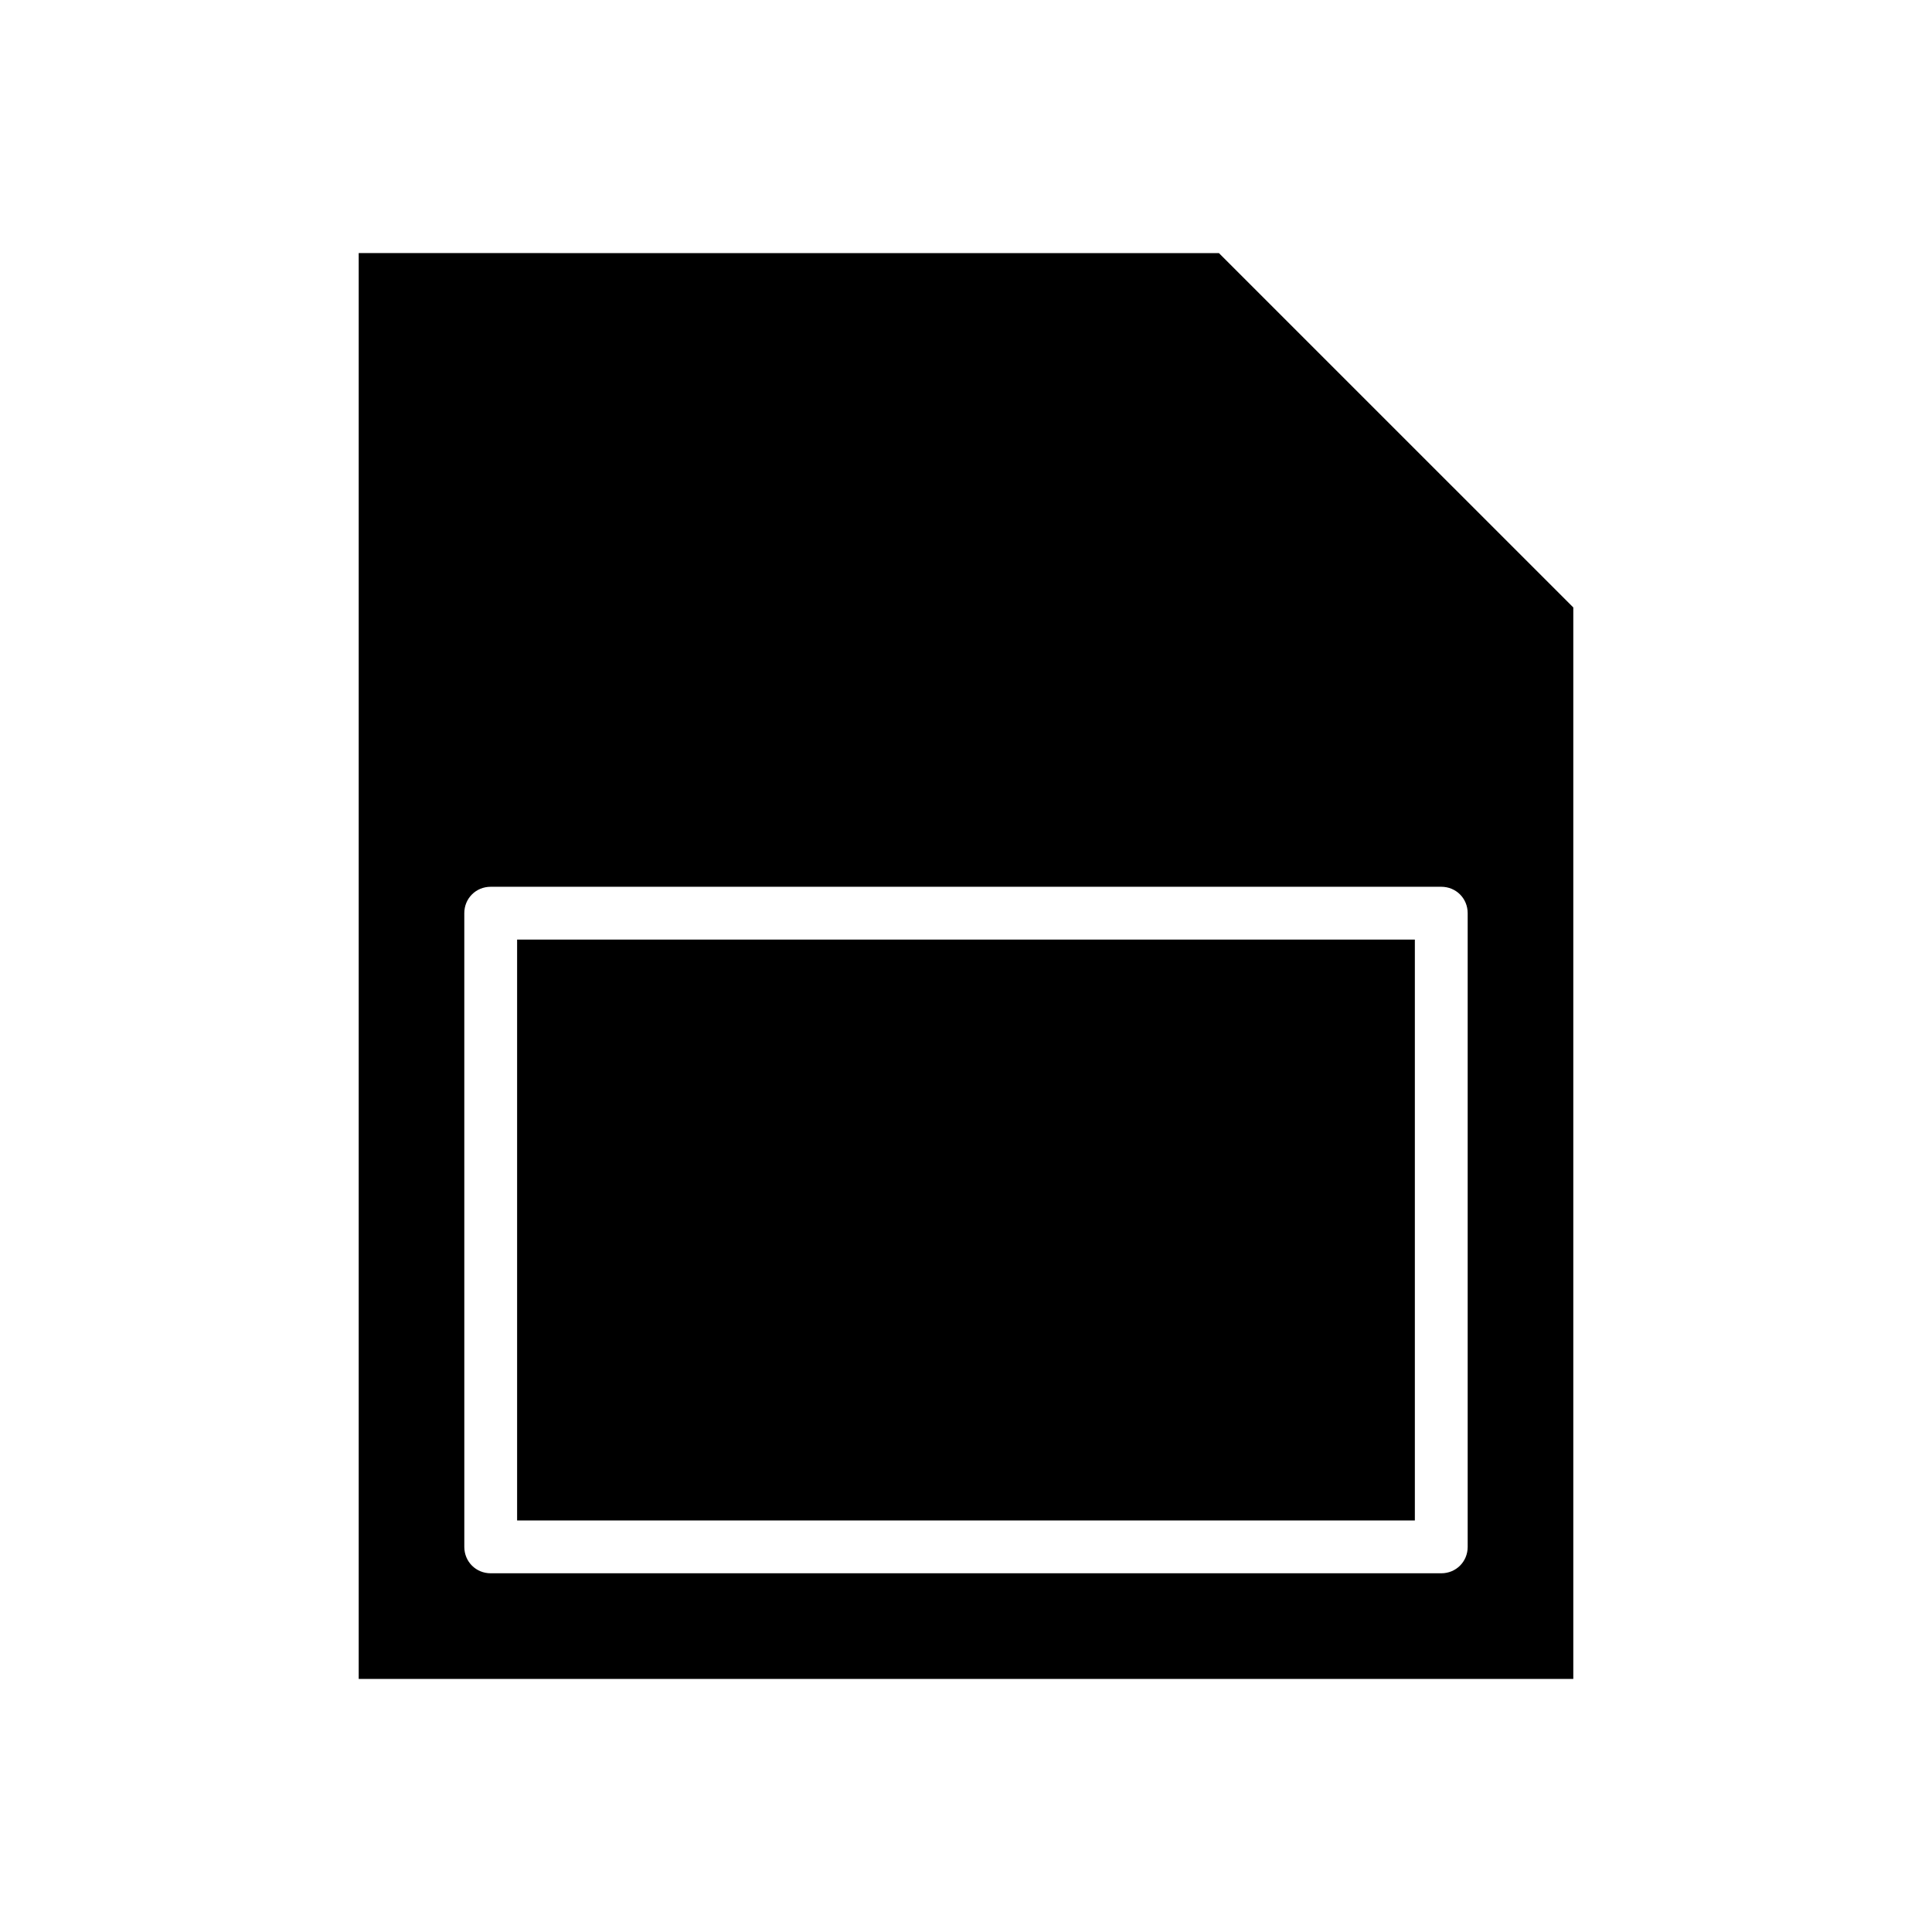 <?xml version="1.0" encoding="UTF-8"?>
<!-- Uploaded to: SVG Repo, www.svgrepo.com, Generator: SVG Repo Mixer Tools -->
<svg fill="#000000" width="800px" height="800px" version="1.1" viewBox="144 144 512 512" xmlns="http://www.w3.org/2000/svg">
 <g>
  <path d="m239.06 211.07v377.86h321.88v-283.95l-93.906-93.902zm293.89 174.93v167.94c0 3.918-3.078 6.996-6.996 6.996h-251.91c-3.918 0-6.996-3.078-6.996-6.996l-0.004-167.94c0-3.918 3.078-6.996 6.996-6.996h251.91c3.922 0 7 3.078 7 6.996z"/>
  <path d="m281.04 393h237.91v153.94h-237.91z"/>
 </g>
</svg>